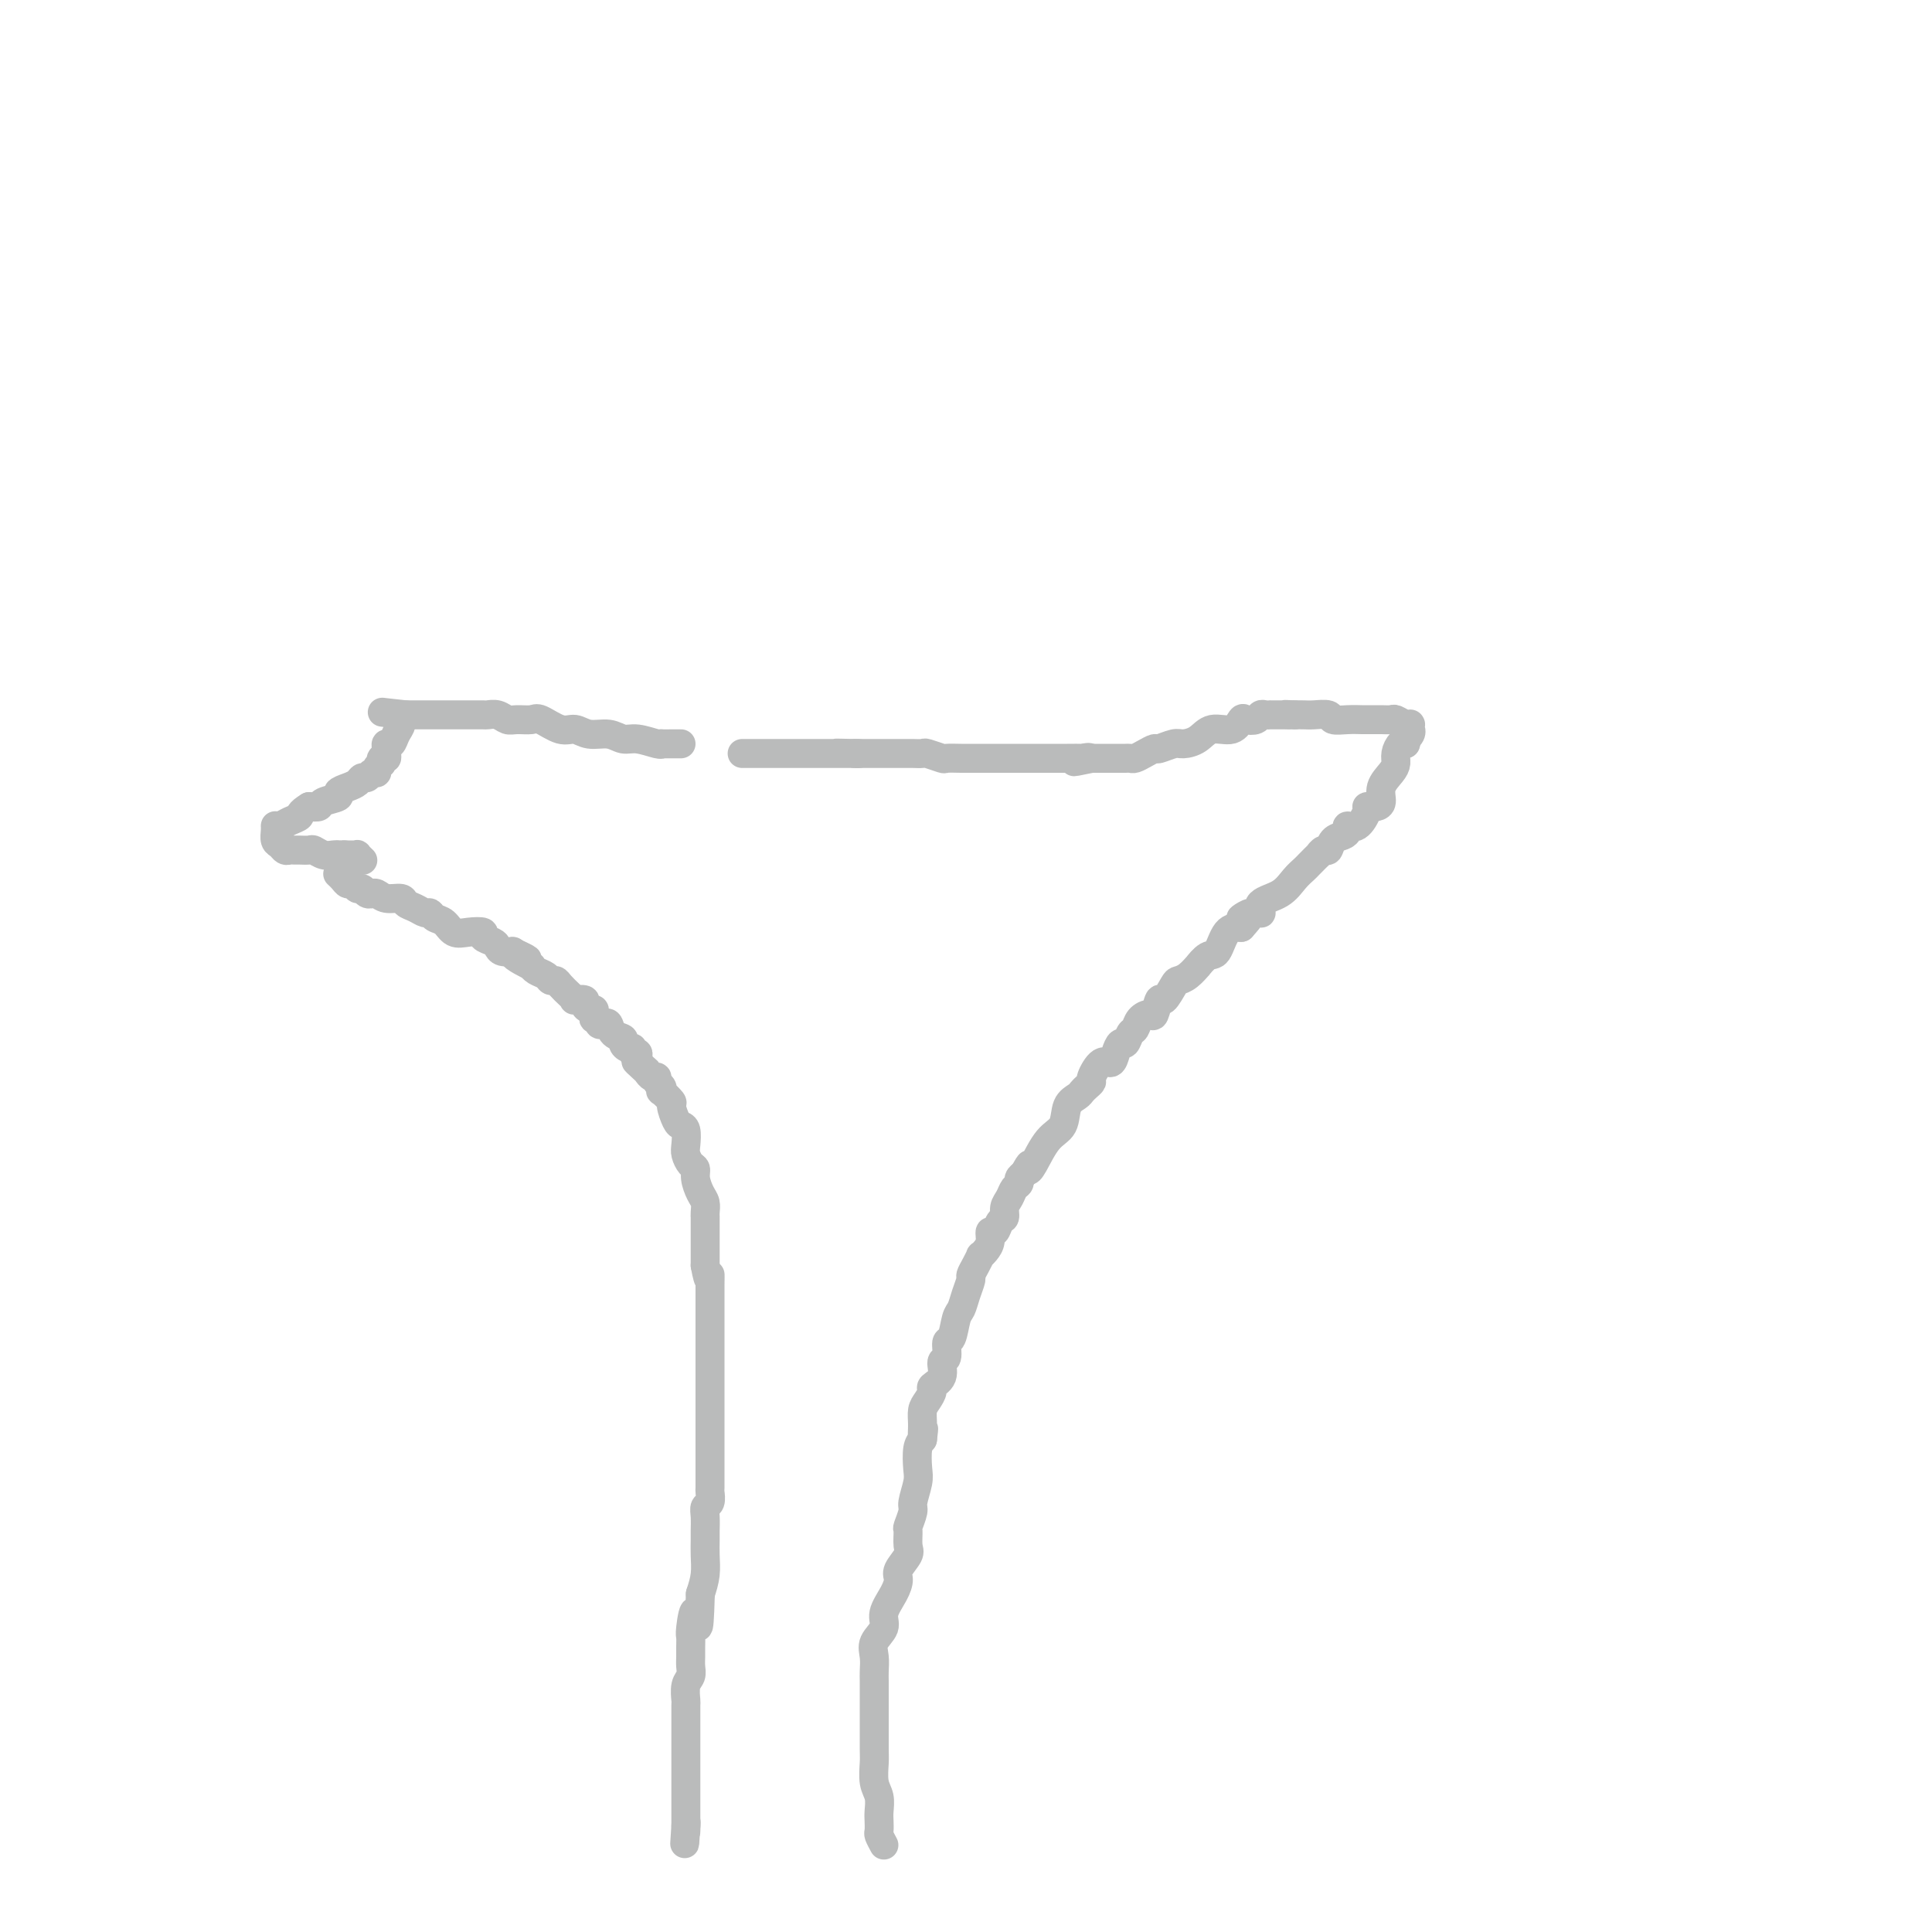 <svg viewBox='0 0 400 400' version='1.1' xmlns='http://www.w3.org/2000/svg' xmlns:xlink='http://www.w3.org/1999/xlink'><g fill='none' stroke='#BABBBB' stroke-width='6' stroke-linecap='round' stroke-linejoin='round'><path d='M70,181c0.024,0.022 0.048,0.043 0,0c-0.048,-0.043 -0.168,-0.151 0,0c0.168,0.151 0.622,0.561 1,1c0.378,0.439 0.678,0.906 1,1c0.322,0.094 0.665,-0.185 1,0c0.335,0.185 0.664,0.834 1,1c0.336,0.166 0.681,-0.153 1,0c0.319,0.153 0.612,0.777 1,1c0.388,0.223 0.871,0.045 1,0c0.129,-0.045 -0.097,0.044 0,0c0.097,-0.044 0.515,-0.219 1,0c0.485,0.219 1.037,0.833 2,1c0.963,0.167 2.338,-0.114 3,0c0.662,0.114 0.610,0.622 1,1c0.390,0.378 1.221,0.625 2,1c0.779,0.375 1.506,0.879 2,1c0.494,0.121 0.753,-0.139 1,0c0.247,0.139 0.481,0.677 1,1c0.519,0.323 1.325,0.429 2,1c0.675,0.571 1.221,1.606 2,2c0.779,0.394 1.792,0.147 3,0c1.208,-0.147 2.613,-0.193 3,0c0.387,0.193 -0.243,0.626 0,1c0.243,0.374 1.358,0.689 2,1c0.642,0.311 0.811,0.620 1,1c0.189,0.380 0.397,0.833 1,1c0.603,0.167 1.601,0.048 2,0c0.399,-0.048 0.200,-0.024 0,0'/><path d='M106,197c5.768,2.658 2.189,1.304 1,1c-1.189,-0.304 0.014,0.443 1,1c0.986,0.557 1.756,0.924 2,1c0.244,0.076 -0.036,-0.138 0,0c0.036,0.138 0.390,0.627 1,1c0.610,0.373 1.476,0.628 2,1c0.524,0.372 0.705,0.860 1,1c0.295,0.140 0.704,-0.067 1,0c0.296,0.067 0.479,0.410 1,1c0.521,0.590 1.379,1.429 2,2c0.621,0.571 1.006,0.875 1,1c-0.006,0.125 -0.404,0.071 0,0c0.404,-0.071 1.611,-0.160 2,0c0.389,0.160 -0.040,0.569 0,1c0.040,0.431 0.551,0.885 1,1c0.449,0.115 0.838,-0.109 1,0c0.162,0.109 0.099,0.552 0,1c-0.099,0.448 -0.233,0.903 0,1c0.233,0.097 0.835,-0.163 1,0c0.165,0.163 -0.106,0.751 0,1c0.106,0.249 0.588,0.161 1,0c0.412,-0.161 0.754,-0.393 1,0c0.246,0.393 0.396,1.411 1,2c0.604,0.589 1.664,0.750 2,1c0.336,0.250 -0.050,0.588 0,1c0.050,0.412 0.535,0.898 1,1c0.465,0.102 0.909,-0.180 1,0c0.091,0.180 -0.172,0.821 0,1c0.172,0.179 0.777,-0.106 1,0c0.223,0.106 0.064,0.602 0,1c-0.064,0.398 -0.032,0.699 0,1'/><path d='M132,220c3.975,3.509 0.911,0.782 0,0c-0.911,-0.782 0.329,0.382 1,1c0.671,0.618 0.772,0.690 1,1c0.228,0.310 0.584,0.858 1,1c0.416,0.142 0.894,-0.122 1,0c0.106,0.122 -0.160,0.628 0,1c0.160,0.372 0.746,0.608 1,1c0.254,0.392 0.176,0.938 0,1c-0.176,0.062 -0.451,-0.362 0,0c0.451,0.362 1.627,1.510 2,2c0.373,0.490 -0.058,0.323 0,1c0.058,0.677 0.603,2.197 1,3c0.397,0.803 0.645,0.887 1,1c0.355,0.113 0.817,0.253 1,1c0.183,0.747 0.087,2.100 0,3c-0.087,0.900 -0.164,1.347 0,2c0.164,0.653 0.570,1.512 1,2c0.430,0.488 0.886,0.607 1,1c0.114,0.393 -0.113,1.062 0,2c0.113,0.938 0.566,2.144 1,3c0.434,0.856 0.848,1.360 1,2c0.152,0.640 0.041,1.414 0,2c-0.041,0.586 -0.011,0.982 0,1c0.011,0.018 0.003,-0.342 0,0c-0.003,0.342 -0.001,1.387 0,2c0.001,0.613 0.000,0.793 0,1c-0.000,0.207 -0.000,0.439 0,1c0.000,0.561 0.000,1.449 0,2c-0.000,0.551 -0.000,0.764 0,1c0.000,0.236 0.000,0.496 0,1c-0.000,0.504 -0.000,1.252 0,2'/><path d='M146,262c0.845,4.695 0.959,2.432 1,2c0.041,-0.432 0.011,0.969 0,2c-0.011,1.031 -0.003,1.694 0,2c0.003,0.306 0.001,0.256 0,1c-0.001,0.744 -0.000,2.280 0,3c0.000,0.720 0.000,0.622 0,1c-0.000,0.378 -0.000,1.233 0,2c0.000,0.767 0.000,1.446 0,2c-0.000,0.554 -0.000,0.984 0,2c0.000,1.016 0.000,2.617 0,3c-0.000,0.383 -0.000,-0.452 0,0c0.000,0.452 0.000,2.190 0,3c-0.000,0.810 -0.000,0.691 0,1c0.000,0.309 0.000,1.046 0,2c-0.000,0.954 -0.000,2.123 0,3c0.000,0.877 0.000,1.461 0,2c-0.000,0.539 -0.000,1.034 0,2c0.000,0.966 0.000,2.403 0,3c-0.000,0.597 -0.000,0.354 0,1c0.000,0.646 0.001,2.180 0,3c-0.001,0.820 -0.004,0.926 0,2c0.004,1.074 0.015,3.116 0,4c-0.015,0.884 -0.057,0.611 0,1c0.057,0.389 0.211,1.440 0,2c-0.211,0.560 -0.789,0.627 -1,1c-0.211,0.373 -0.056,1.050 0,2c0.056,0.950 0.012,2.172 0,3c-0.012,0.828 0.007,1.263 0,2c-0.007,0.737 -0.040,1.775 0,3c0.040,1.225 0.154,2.636 0,4c-0.154,1.364 -0.577,2.682 -1,4'/><path d='M145,330c-0.320,11.269 -0.622,5.442 -1,4c-0.378,-1.442 -0.834,1.500 -1,3c-0.166,1.500 -0.044,1.557 0,2c0.044,0.443 0.008,1.272 0,2c-0.008,0.728 0.012,1.355 0,2c-0.012,0.645 -0.056,1.308 0,2c0.056,0.692 0.211,1.412 0,2c-0.211,0.588 -0.789,1.044 -1,2c-0.211,0.956 -0.057,2.412 0,3c0.057,0.588 0.015,0.308 0,1c-0.015,0.692 -0.004,2.357 0,3c0.004,0.643 0.001,0.265 0,0c-0.001,-0.265 -0.000,-0.418 0,0c0.000,0.418 0.000,1.406 0,2c-0.000,0.594 -0.000,0.792 0,1c0.000,0.208 0.000,0.424 0,1c-0.000,0.576 -0.000,1.511 0,2c0.000,0.489 0.000,0.533 0,1c-0.000,0.467 -0.000,1.356 0,2c0.000,0.644 0.000,1.042 0,2c-0.000,0.958 -0.000,2.477 0,3c0.000,0.523 0.000,0.051 0,0c-0.000,-0.051 -0.000,0.320 0,1c0.000,0.680 0.000,1.670 0,2c-0.000,0.330 -0.000,0.000 0,0c0.000,-0.000 0.000,0.329 0,1c-0.000,0.671 -0.000,1.685 0,2c0.000,0.315 0.000,-0.069 0,0c-0.000,0.069 -0.000,0.591 0,1c0.000,0.409 0.000,0.704 0,1'/><path d='M142,378c-0.464,7.369 -0.125,1.792 0,0c0.125,-1.792 0.036,0.202 0,1c-0.036,0.798 -0.018,0.399 0,0'/><path d='M183,382c-0.422,-0.782 -0.844,-1.564 -1,-2c-0.156,-0.436 -0.046,-0.527 0,-1c0.046,-0.473 0.026,-1.327 0,-2c-0.026,-0.673 -0.060,-1.163 0,-2c0.060,-0.837 0.212,-2.020 0,-3c-0.212,-0.980 -0.789,-1.758 -1,-3c-0.211,-1.242 -0.057,-2.948 0,-4c0.057,-1.052 0.015,-1.451 0,-3c-0.015,-1.549 -0.004,-4.250 0,-6c0.004,-1.750 0.001,-2.551 0,-3c-0.001,-0.449 0.000,-0.546 0,-1c-0.000,-0.454 -0.002,-1.265 0,-2c0.002,-0.735 0.009,-1.393 0,-2c-0.009,-0.607 -0.032,-1.162 0,-2c0.032,-0.838 0.120,-1.960 0,-3c-0.120,-1.040 -0.448,-1.998 0,-3c0.448,-1.002 1.673,-2.049 2,-3c0.327,-0.951 -0.245,-1.806 0,-3c0.245,-1.194 1.305,-2.727 2,-4c0.695,-1.273 1.024,-2.285 1,-3c-0.024,-0.715 -0.400,-1.131 0,-2c0.400,-0.869 1.575,-2.191 2,-3c0.425,-0.809 0.099,-1.107 0,-2c-0.099,-0.893 0.030,-2.382 0,-3c-0.030,-0.618 -0.218,-0.366 0,-1c0.218,-0.634 0.842,-2.155 1,-3c0.158,-0.845 -0.151,-1.014 0,-2c0.151,-0.986 0.762,-2.790 1,-4c0.238,-1.210 0.102,-1.826 0,-3c-0.102,-1.174 -0.172,-2.907 0,-4c0.172,-1.093 0.586,-1.547 1,-2'/><path d='M191,298c0.461,-3.860 0.114,-1.510 0,-1c-0.114,0.510 0.006,-0.818 0,-2c-0.006,-1.182 -0.137,-2.216 0,-3c0.137,-0.784 0.543,-1.317 1,-2c0.457,-0.683 0.963,-1.514 1,-2c0.037,-0.486 -0.397,-0.625 0,-1c0.397,-0.375 1.626,-0.987 2,-2c0.374,-1.013 -0.107,-2.429 0,-3c0.107,-0.571 0.802,-0.298 1,-1c0.198,-0.702 -0.102,-2.379 0,-3c0.102,-0.621 0.606,-0.188 1,-1c0.394,-0.812 0.679,-2.871 1,-4c0.321,-1.129 0.677,-1.327 1,-2c0.323,-0.673 0.612,-1.820 1,-3c0.388,-1.180 0.874,-2.392 1,-3c0.126,-0.608 -0.107,-0.610 0,-1c0.107,-0.390 0.554,-1.168 1,-2c0.446,-0.832 0.889,-1.720 1,-2c0.111,-0.280 -0.111,0.046 0,0c0.111,-0.046 0.554,-0.464 1,-1c0.446,-0.536 0.894,-1.189 1,-2c0.106,-0.811 -0.130,-1.778 0,-2c0.130,-0.222 0.626,0.303 1,0c0.374,-0.303 0.625,-1.433 1,-2c0.375,-0.567 0.875,-0.572 1,-1c0.125,-0.428 -0.125,-1.281 0,-2c0.125,-0.719 0.625,-1.306 1,-2c0.375,-0.694 0.626,-1.495 1,-2c0.374,-0.505 0.870,-0.713 1,-1c0.130,-0.287 -0.106,-0.653 0,-1c0.106,-0.347 0.553,-0.673 1,-1'/><path d='M212,243c1.749,-3.177 1.122,-1.621 1,-1c-0.122,0.621 0.261,0.307 1,-1c0.739,-1.307 1.833,-3.607 3,-5c1.167,-1.393 2.406,-1.879 3,-3c0.594,-1.121 0.541,-2.878 1,-4c0.459,-1.122 1.428,-1.608 2,-2c0.572,-0.392 0.748,-0.691 1,-1c0.252,-0.309 0.582,-0.627 1,-1c0.418,-0.373 0.924,-0.799 1,-1c0.076,-0.201 -0.278,-0.177 0,-1c0.278,-0.823 1.188,-2.492 2,-3c0.812,-0.508 1.527,0.144 2,0c0.473,-0.144 0.704,-1.084 1,-2c0.296,-0.916 0.656,-1.807 1,-2c0.344,-0.193 0.673,0.312 1,0c0.327,-0.312 0.651,-1.439 1,-2c0.349,-0.561 0.724,-0.555 1,-1c0.276,-0.445 0.454,-1.342 1,-2c0.546,-0.658 1.460,-1.076 2,-1c0.540,0.076 0.707,0.648 1,0c0.293,-0.648 0.711,-2.515 1,-3c0.289,-0.485 0.450,0.412 1,0c0.550,-0.412 1.491,-2.133 2,-3c0.509,-0.867 0.587,-0.881 1,-1c0.413,-0.119 1.160,-0.343 2,-1c0.840,-0.657 1.771,-1.745 2,-2c0.229,-0.255 -0.245,0.324 0,0c0.245,-0.324 1.210,-1.551 2,-2c0.790,-0.449 1.405,-0.121 2,-1c0.595,-0.879 1.170,-2.965 2,-4c0.830,-1.035 1.915,-1.017 3,-1'/><path d='M257,192c4.324,-4.717 0.635,-2.509 0,-2c-0.635,0.509 1.783,-0.682 3,-1c1.217,-0.318 1.233,0.237 1,0c-0.233,-0.237 -0.716,-1.267 0,-2c0.716,-0.733 2.630,-1.171 4,-2c1.370,-0.829 2.194,-2.049 3,-3c0.806,-0.951 1.592,-1.632 2,-2c0.408,-0.368 0.438,-0.422 1,-1c0.562,-0.578 1.655,-1.678 2,-2c0.345,-0.322 -0.059,0.135 0,0c0.059,-0.135 0.580,-0.862 1,-1c0.420,-0.138 0.738,0.312 1,0c0.262,-0.312 0.468,-1.387 1,-2c0.532,-0.613 1.390,-0.763 2,-1c0.610,-0.237 0.972,-0.561 1,-1c0.028,-0.439 -0.277,-0.993 0,-1c0.277,-0.007 1.134,0.535 2,0c0.866,-0.535 1.739,-2.145 2,-3c0.261,-0.855 -0.089,-0.956 0,-1c0.089,-0.044 0.619,-0.032 1,0c0.381,0.032 0.614,0.083 1,0c0.386,-0.083 0.926,-0.301 1,-1c0.074,-0.699 -0.317,-1.880 0,-3c0.317,-1.120 1.343,-2.181 2,-3c0.657,-0.819 0.947,-1.396 1,-2c0.053,-0.604 -0.130,-1.234 0,-2c0.130,-0.766 0.573,-1.668 1,-2c0.427,-0.332 0.836,-0.095 1,0c0.164,0.095 0.082,0.047 0,0'/><path d='M291,154c0.713,-2.040 -0.005,-1.139 0,-1c0.005,0.139 0.733,-0.485 1,-1c0.267,-0.515 0.072,-0.923 0,-1c-0.072,-0.077 -0.021,0.177 0,0c0.021,-0.177 0.013,-0.783 0,-1c-0.013,-0.217 -0.030,-0.044 0,0c0.030,0.044 0.107,-0.041 0,0c-0.107,0.041 -0.400,0.207 -1,0c-0.600,-0.207 -1.509,-0.788 -2,-1c-0.491,-0.212 -0.564,-0.057 -1,0c-0.436,0.057 -1.236,0.015 -2,0c-0.764,-0.015 -1.494,-0.003 -2,0c-0.506,0.003 -0.788,-0.003 -1,0c-0.212,0.003 -0.354,0.015 -1,0c-0.646,-0.015 -1.797,-0.057 -3,0c-1.203,0.057 -2.458,0.211 -3,0c-0.542,-0.211 -0.372,-0.789 -1,-1c-0.628,-0.211 -2.054,-0.057 -3,0c-0.946,0.057 -1.413,0.016 -2,0c-0.587,-0.016 -1.293,-0.008 -2,0'/><path d='M268,148c-3.411,-0.155 -1.438,-0.041 -1,0c0.438,0.041 -0.657,0.011 -1,0c-0.343,-0.011 0.067,-0.003 0,0c-0.067,0.003 -0.609,0.001 -1,0c-0.391,-0.001 -0.630,-0.001 -1,0c-0.370,0.001 -0.872,0.004 -1,0c-0.128,-0.004 0.116,-0.015 0,0c-0.116,0.015 -0.594,0.054 -1,0c-0.406,-0.054 -0.740,-0.203 -1,0c-0.260,0.203 -0.447,0.756 -1,1c-0.553,0.244 -1.474,0.177 -2,0c-0.526,-0.177 -0.659,-0.464 -1,0c-0.341,0.464 -0.891,1.678 -2,2c-1.109,0.322 -2.777,-0.250 -4,0c-1.223,0.250 -2.000,1.320 -3,2c-1.000,0.680 -2.221,0.970 -3,1c-0.779,0.030 -1.116,-0.198 -2,0c-0.884,0.198 -2.317,0.824 -3,1c-0.683,0.176 -0.617,-0.096 -1,0c-0.383,0.096 -1.216,0.562 -2,1c-0.784,0.438 -1.519,0.849 -2,1c-0.481,0.151 -0.706,0.040 -1,0c-0.294,-0.040 -0.656,-0.011 -1,0c-0.344,0.011 -0.669,0.003 -1,0c-0.331,-0.003 -0.667,-0.001 -1,0c-0.333,0.001 -0.663,0.000 -1,0c-0.337,-0.000 -0.681,-0.000 -1,0c-0.319,0.000 -0.611,0.000 -1,0c-0.389,-0.000 -0.874,-0.000 -1,0c-0.126,0.000 0.107,0.000 0,0c-0.107,-0.000 -0.553,-0.000 -1,0'/><path d='M226,157c-6.653,1.392 -2.286,0.373 -1,0c1.286,-0.373 -0.509,-0.100 -1,0c-0.491,0.100 0.321,0.027 0,0c-0.321,-0.027 -1.777,-0.007 -3,0c-1.223,0.007 -2.215,0.002 -3,0c-0.785,-0.002 -1.363,-0.001 -2,0c-0.637,0.001 -1.332,0.000 -2,0c-0.668,-0.000 -1.310,-0.000 -2,0c-0.690,0.000 -1.429,0.000 -2,0c-0.571,-0.000 -0.973,-0.000 -2,0c-1.027,0.000 -2.679,0.001 -4,0c-1.321,-0.001 -2.312,-0.004 -3,0c-0.688,0.004 -1.072,0.015 -2,0c-0.928,-0.015 -2.399,-0.057 -3,0c-0.601,0.057 -0.332,0.211 -1,0c-0.668,-0.211 -2.273,-0.789 -3,-1c-0.727,-0.211 -0.577,-0.057 -1,0c-0.423,0.057 -1.420,0.015 -2,0c-0.580,-0.015 -0.745,-0.004 -1,0c-0.255,0.004 -0.601,0.001 -1,0c-0.399,-0.001 -0.852,-0.000 -1,0c-0.148,0.000 0.010,0.000 0,0c-0.010,-0.000 -0.187,-0.000 -1,0c-0.813,0.000 -2.260,0.000 -3,0c-0.740,-0.000 -0.772,-0.000 -1,0c-0.228,0.000 -0.652,0.000 -1,0c-0.348,-0.000 -0.619,-0.000 -1,0c-0.381,0.000 -0.872,0.000 -1,0c-0.128,-0.000 0.106,-0.000 0,0c-0.106,0.000 -0.553,0.000 -1,0'/><path d='M177,156c-7.534,-0.155 -1.868,-0.041 0,0c1.868,0.041 -0.062,0.011 -1,0c-0.938,-0.011 -0.885,-0.003 -1,0c-0.115,0.003 -0.399,0.001 -1,0c-0.601,-0.001 -1.521,-0.000 -2,0c-0.479,0.000 -0.518,0.000 -1,0c-0.482,-0.000 -1.407,-0.000 -2,0c-0.593,0.000 -0.853,0.000 -2,0c-1.147,-0.000 -3.180,-0.000 -4,0c-0.820,0.000 -0.427,0.000 -1,0c-0.573,-0.000 -2.112,-0.000 -3,0c-0.888,0.000 -1.124,0.000 -2,0c-0.876,-0.000 -2.393,-0.000 -3,0c-0.607,0.000 -0.303,0.000 0,0'/><path d='M141,154c-0.370,0.001 -0.741,0.001 -1,0c-0.259,-0.001 -0.408,-0.004 -1,0c-0.592,0.004 -1.628,0.016 -2,0c-0.372,-0.016 -0.079,-0.061 0,0c0.079,0.061 -0.054,0.228 -1,0c-0.946,-0.228 -2.704,-0.850 -4,-1c-1.296,-0.150 -2.131,0.172 -3,0c-0.869,-0.172 -1.774,-0.838 -3,-1c-1.226,-0.162 -2.775,0.181 -4,0c-1.225,-0.181 -2.128,-0.886 -3,-1c-0.872,-0.114 -1.714,0.363 -3,0c-1.286,-0.363 -3.016,-1.565 -4,-2c-0.984,-0.435 -1.224,-0.102 -2,0c-0.776,0.102 -2.089,-0.025 -3,0c-0.911,0.025 -1.419,0.203 -2,0c-0.581,-0.203 -1.235,-0.786 -2,-1c-0.765,-0.214 -1.642,-0.057 -2,0c-0.358,0.057 -0.198,0.015 -1,0c-0.802,-0.015 -2.565,-0.004 -3,0c-0.435,0.004 0.459,0.001 0,0c-0.459,-0.001 -2.269,-0.000 -3,0c-0.731,0.000 -0.381,0.000 -1,0c-0.619,-0.000 -2.207,-0.000 -3,0c-0.793,0.000 -0.790,0.000 -1,0c-0.210,-0.000 -0.634,-0.000 -1,0c-0.366,0.000 -0.676,0.000 -1,0c-0.324,-0.000 -0.664,-0.000 -1,0c-0.336,0.000 -0.667,0.000 -1,0c-0.333,-0.000 -0.666,-0.000 -1,0'/><path d='M84,148c-9.041,-0.979 -3.143,-0.426 -1,0c2.143,0.426 0.532,0.726 0,1c-0.532,0.274 0.015,0.521 0,1c-0.015,0.479 -0.593,1.189 -1,2c-0.407,0.811 -0.644,1.724 -1,2c-0.356,0.276 -0.831,-0.085 -1,0c-0.169,0.085 -0.031,0.615 0,1c0.031,0.385 -0.044,0.625 0,1c0.044,0.375 0.208,0.885 0,1c-0.208,0.115 -0.787,-0.166 -1,0c-0.213,0.166 -0.061,0.779 0,1c0.061,0.221 0.031,0.049 0,0c-0.031,-0.049 -0.064,0.024 0,0c0.064,-0.024 0.224,-0.146 0,0c-0.224,0.146 -0.834,0.560 -1,1c-0.166,0.440 0.111,0.905 0,1c-0.111,0.095 -0.609,-0.182 -1,0c-0.391,0.182 -0.673,0.822 -1,1c-0.327,0.178 -0.698,-0.107 -1,0c-0.302,0.107 -0.537,0.606 -1,1c-0.463,0.394 -1.156,0.684 -2,1c-0.844,0.316 -1.839,0.659 -2,1c-0.161,0.341 0.514,0.679 0,1c-0.514,0.321 -2.215,0.625 -3,1c-0.785,0.375 -0.653,0.821 -1,1c-0.347,0.179 -1.174,0.089 -2,0'/><path d='M64,167c-2.216,1.337 -1.757,1.679 -2,2c-0.243,0.321 -1.190,0.621 -2,1c-0.810,0.379 -1.485,0.835 -2,1c-0.515,0.165 -0.871,0.037 -1,0c-0.129,-0.037 -0.032,0.017 0,0c0.032,-0.017 -0.003,-0.106 0,0c0.003,0.106 0.042,0.407 0,1c-0.042,0.593 -0.166,1.480 0,2c0.166,0.520 0.621,0.675 1,1c0.379,0.325 0.683,0.819 1,1c0.317,0.181 0.647,0.047 1,0c0.353,-0.047 0.727,-0.009 1,0c0.273,0.009 0.444,-0.012 1,0c0.556,0.012 1.497,0.056 2,0c0.503,-0.056 0.568,-0.211 1,0c0.432,0.211 1.232,0.788 2,1c0.768,0.212 1.505,0.061 2,0c0.495,-0.061 0.747,-0.030 1,0'/><path d='M70,177c2.189,0.464 1.160,0.123 1,0c-0.160,-0.123 0.549,-0.029 1,0c0.451,0.029 0.643,-0.006 1,0c0.357,0.006 0.879,0.053 1,0c0.121,-0.053 -0.160,-0.207 0,0c0.160,0.207 0.760,0.773 1,1c0.240,0.227 0.120,0.113 0,0'/></g>
</svg>